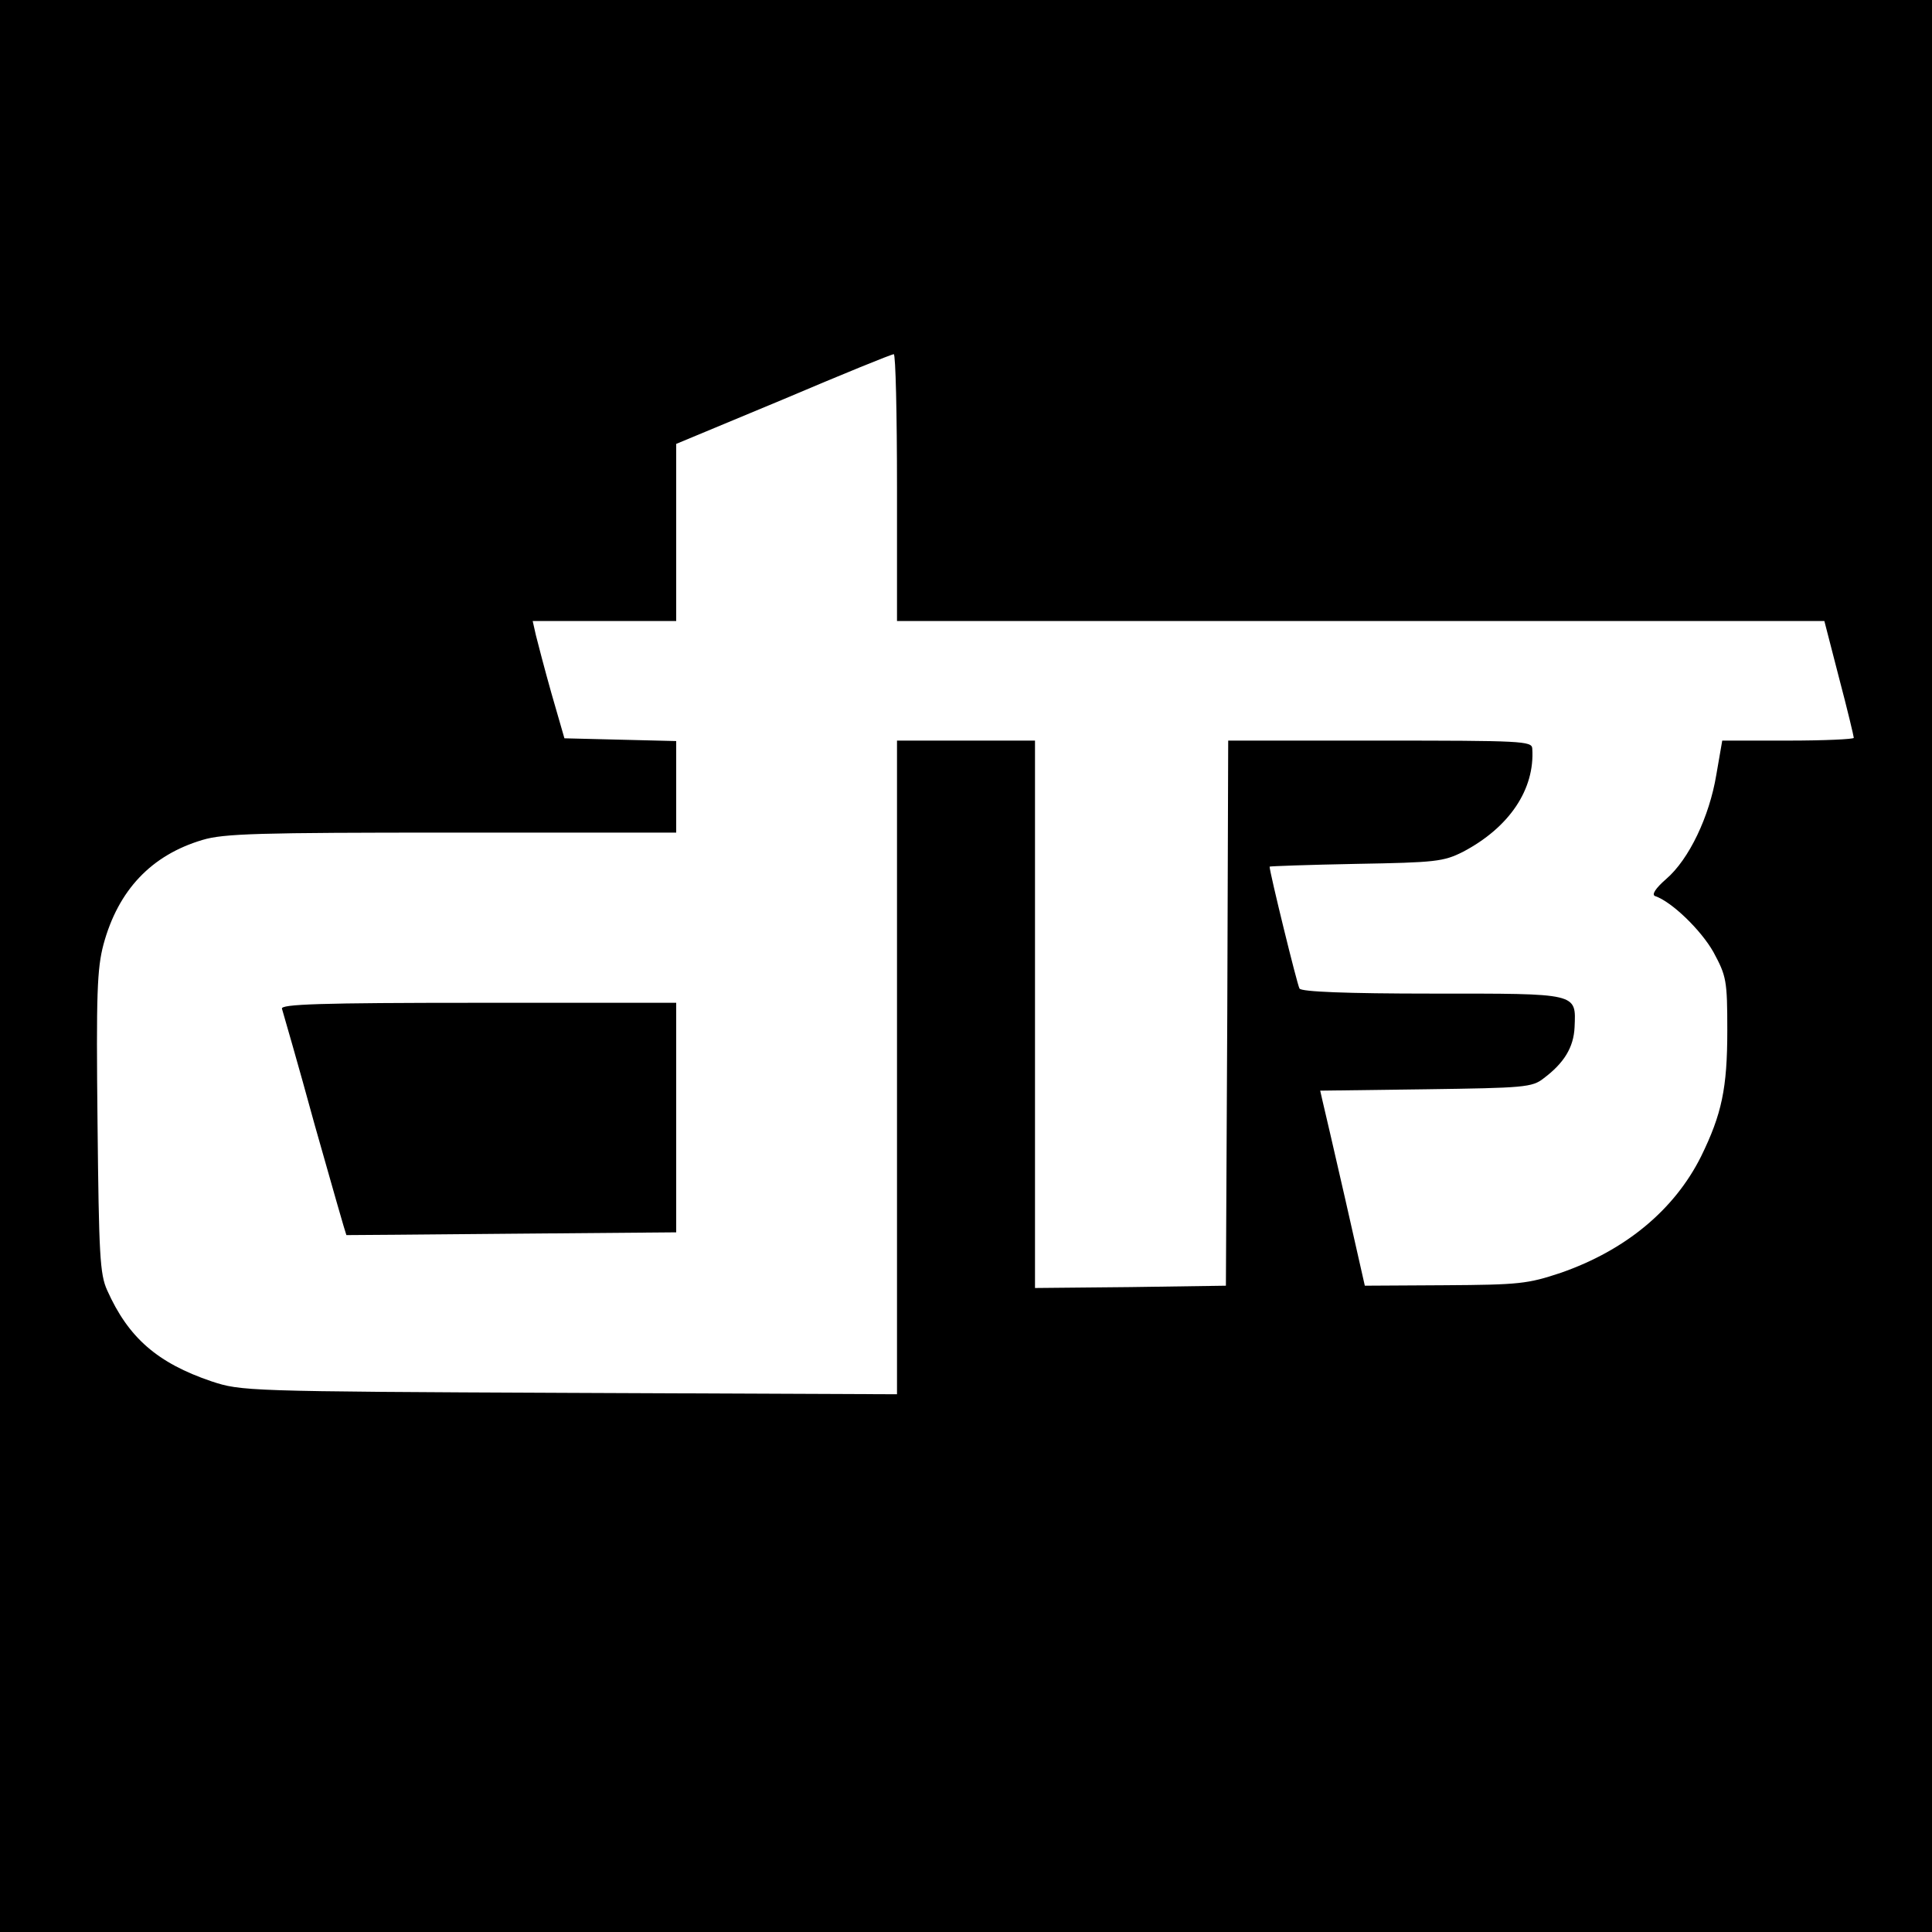 <svg version="1" xmlns="http://www.w3.org/2000/svg" width="560" height="560" viewBox="0 0 420 420"><path d="M0 210v210h420V0H0v210zm195-104v29h201.6l3.2 12.4c1.8 6.8 3.2 12.7 3.2 13 0 .3-6.4.6-14.3.6h-14.3l-1.3 7.5c-1.5 9-5.9 18.3-10.9 22.6-2.3 2-3.2 3.4-2.4 3.7 3.6 1.2 10 7.4 12.7 12.2 2.8 5.2 3 6.1 3 17 0 12.6-1.2 18.2-5.7 27.4-5.8 11.6-16.4 20.4-30.5 25.3-7.2 2.4-9 2.6-25.2 2.7l-17.4.1-4.3-19c-2.4-10.5-4.6-20-4.9-21.2l-.5-2.2 22.9-.3c21.4-.3 23.2-.4 25.7-2.4 4.4-3.3 6.5-6.7 6.7-11.1.3-7.5 1-7.3-30.9-7.3-18.8 0-28.5-.4-28.9-1.1-.5-.8-6.5-25.3-6.5-26.5 0-.1 8.4-.4 18.8-.6 17.3-.3 19-.5 23.2-2.6 10.1-5.3 15.7-13.6 15.1-22.5-.1-1.6-2.4-1.7-33.1-1.7h-33l-.2 59.2-.3 59.3-20.7.3-20.8.2V161h-30v142.1l-71.2-.3c-70.5-.3-71.4-.4-77.8-2.5-11.8-4-18.1-9.5-22.7-19.8-1.6-3.5-1.8-7.8-2.1-36.5-.3-28-.1-33.4 1.3-38.7 3.2-11.8 10.4-19.4 21.5-22.7 4.6-1.4 12.3-1.6 54.2-1.6H147v-19.9l-12.2-.3-12.1-.3-2.8-9.7c-1.5-5.3-3-11.1-3.4-12.7l-.7-3.1H147V96.5l23.3-9.7c12.7-5.4 23.5-9.8 24-9.8.4 0 .7 13 .7 29z"/><path d="M61.3 219.3c.2.7 3.5 12 7.1 25.2 3.7 13.1 6.8 23.9 6.9 24 .1 0 16.3-.1 36-.3l35.7-.3V218h-43.1c-34.3 0-43 .3-42.6 1.3z"/></svg>